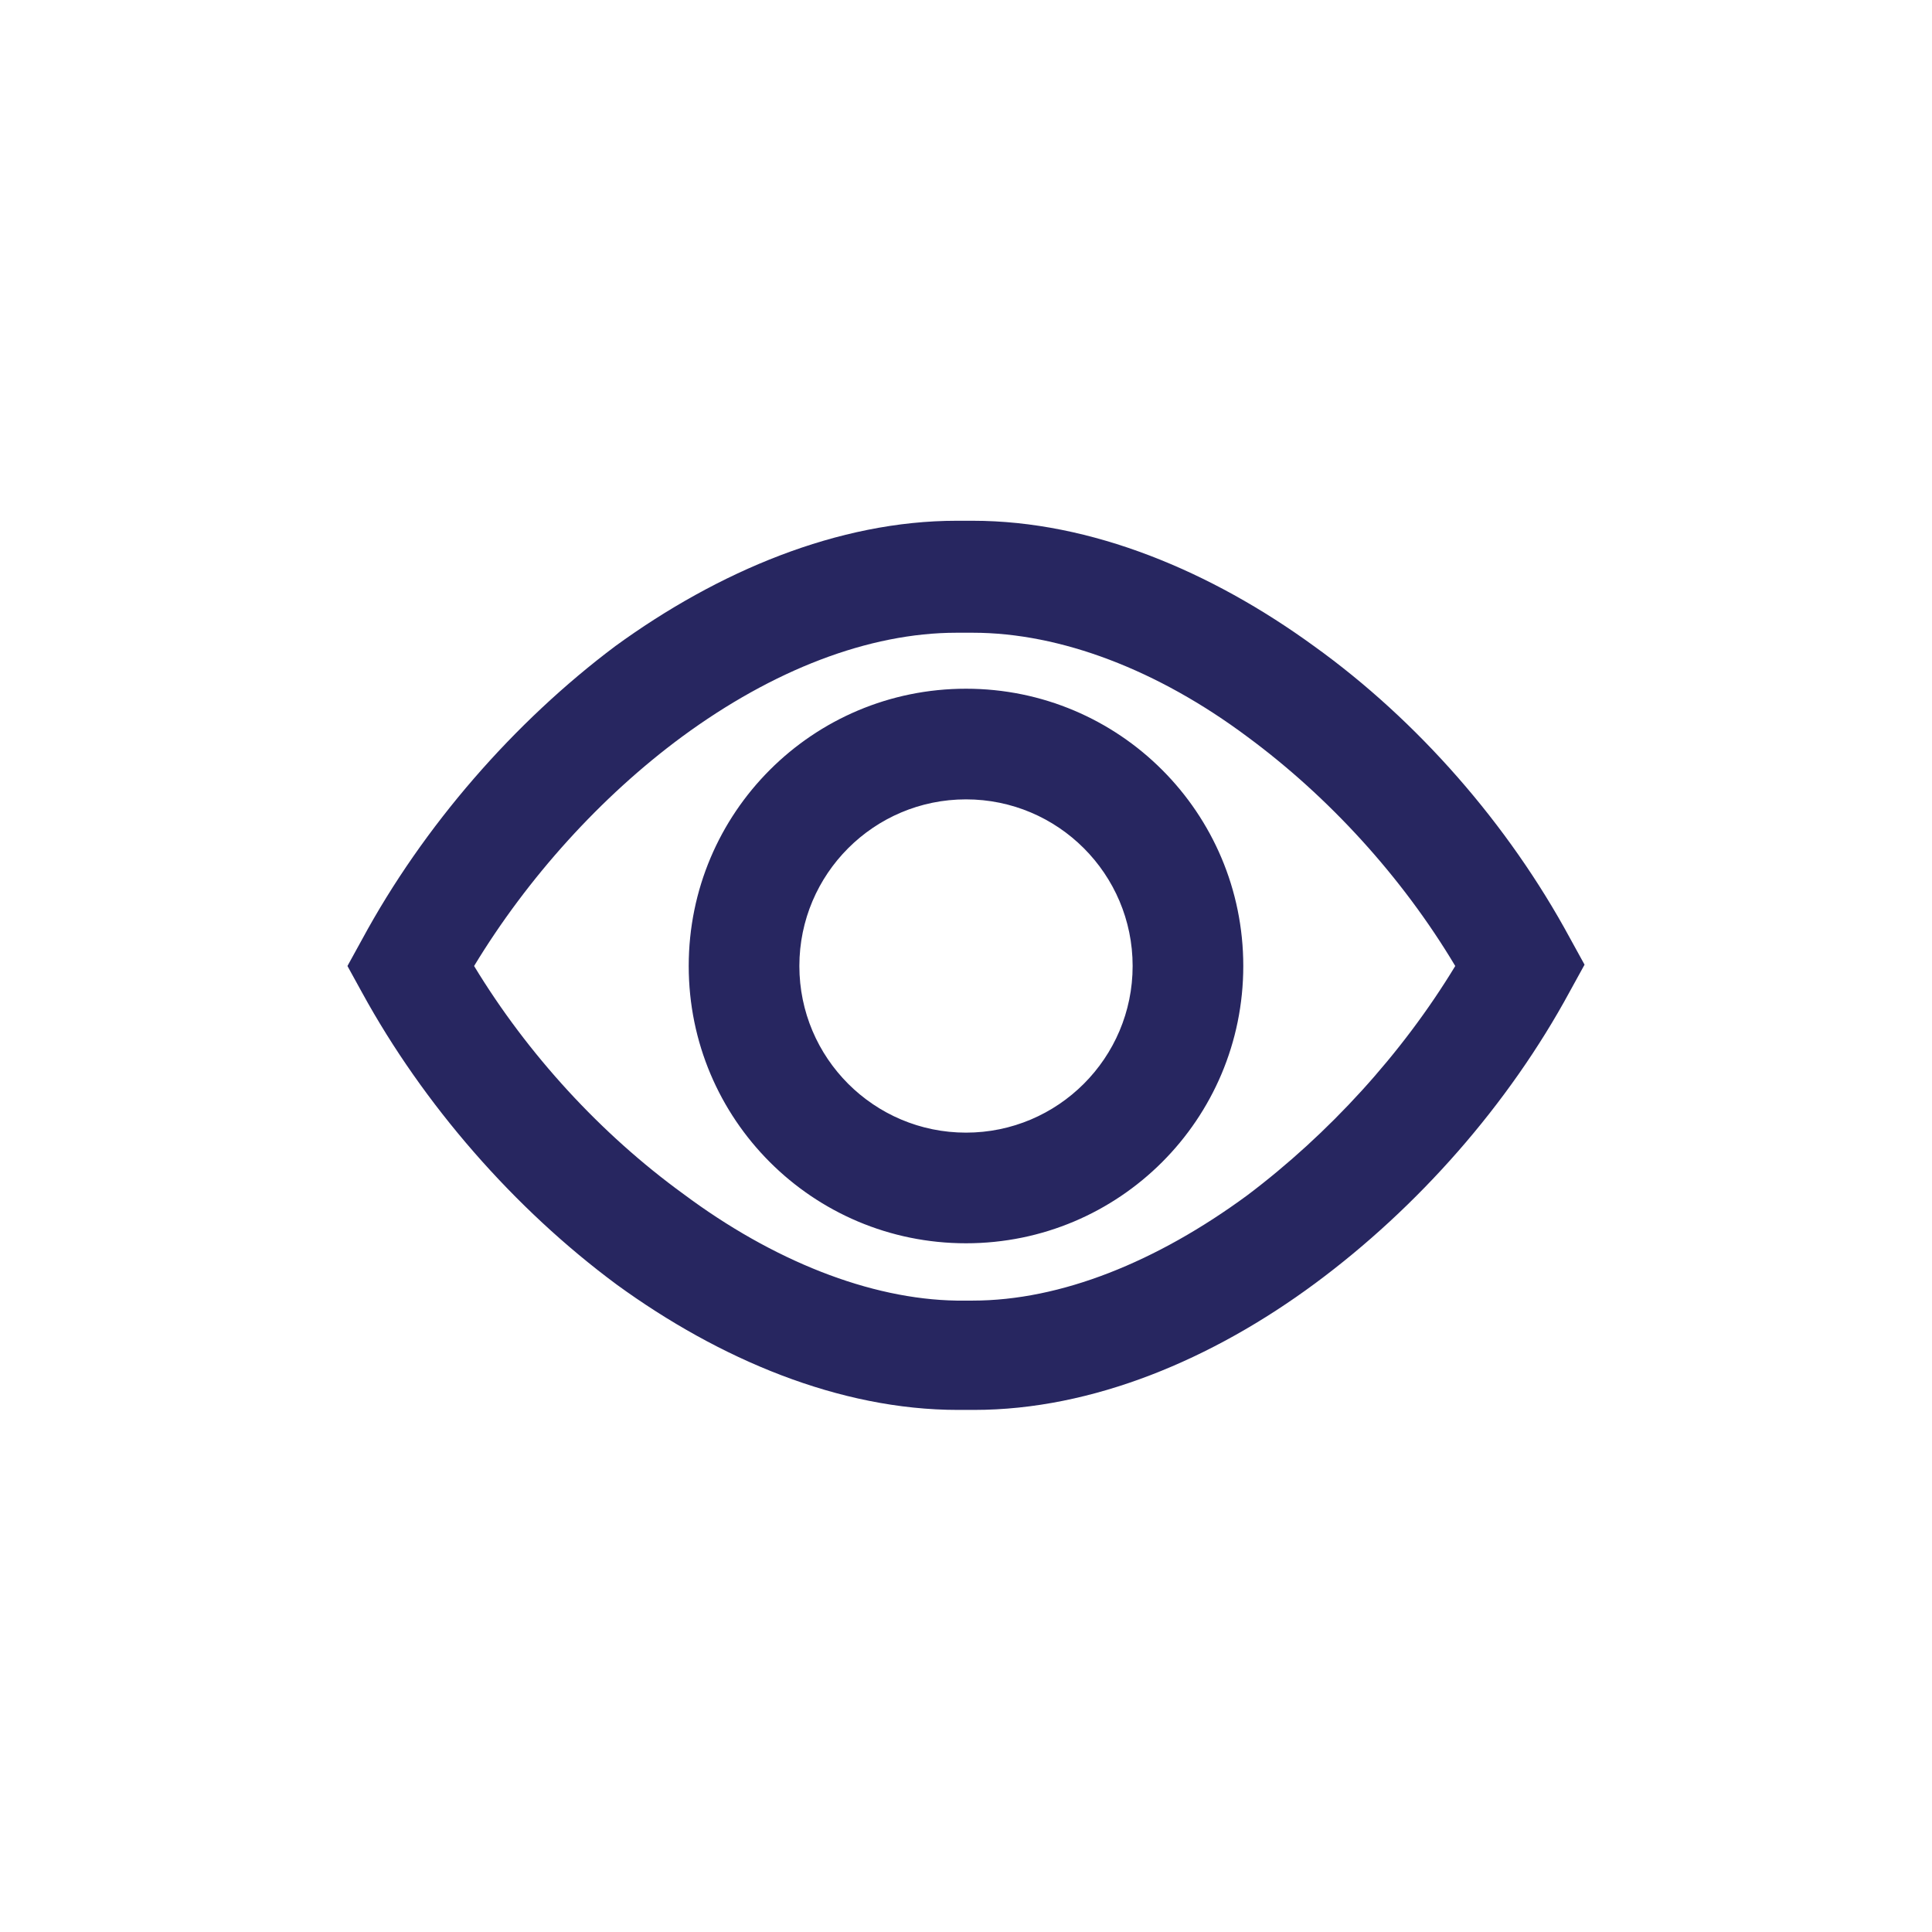 <?xml version="1.0" encoding="utf-8"?>
<!-- Generator: Adobe Illustrator 23.0.1, SVG Export Plug-In . SVG Version: 6.00 Build 0)  -->
<svg version="1.1" id="Layer_1" xmlns="http://www.w3.org/2000/svg" xmlns:xlink="http://www.w3.org/1999/xlink" x="0px" y="0px"
	 viewBox="0 0 100 100" style="enable-background:new 0 0 100 100;" xml:space="preserve">
<style type="text/css">
	.st0{fill-rule:evenodd;clip-rule:evenodd;fill:#272660;}
</style>
<g>
	<g transform="translate(50 50) scale(0.69 0.69) rotate(0) translate(-50 -50)">
		<path class="st0" d="M28.8,67.1C22.6,62.6,17.1,56.6,13.1,50c4-6.6,9.5-12.7,15.6-17.2c6.8-5,14-7.8,20.6-7.8c0.2,0,0.3,0,0.5,0
			l0.1,0l0.1,0c0.2,0,0.3,0,0.5,0c6.6,0,13.9,2.8,20.6,7.8c6.1,4.5,11.6,10.5,15.6,17.2c-4,6.6-9.5,12.6-15.6,17.2
			c-6.8,5-14,7.9-20.6,7.9c-0.2,0-0.3,0-0.5,0h-0.2c-0.2,0-0.3,0-0.5,0C42.8,75,35.5,72.1,28.8,67.1z M49.4,83.3c0.2,0,0.4,0,0.6,0
			c0.2,0,0.4,0,0.6,0c8.9,0,17.9-3.8,25.6-9.5c7.7-5.7,14.5-13.4,19.1-21.9l1.1-2l-1.1-2c-4.6-8.5-11.4-16.3-19.2-21.9
			c-7.7-5.6-16.7-9.4-25.6-9.4c-0.2,0-0.4,0-0.6,0c-0.2,0-0.4,0-0.6,0c-8.9,0-17.9,3.8-25.6,9.4C16.1,31.7,9.3,39.5,4.7,48l-1.1,2
			l1.1,2c4.6,8.4,11.4,16.2,19.1,21.9C31.5,79.5,40.5,83.3,49.4,83.3z M62.5,50c0,6.9-5.6,12.5-12.5,12.5c-6.9,0-12.5-5.6-12.5-12.5
			S43.1,37.5,50,37.5C56.9,37.5,62.5,43.1,62.5,50z M50,70.8c11.5,0,20.8-9.3,20.8-20.8c0-11.5-9.3-20.8-20.8-20.8
			S29.2,38.5,29.2,50C29.2,61.5,38.5,70.8,50,70.8z"/>
	</g>
</g>
</svg>

